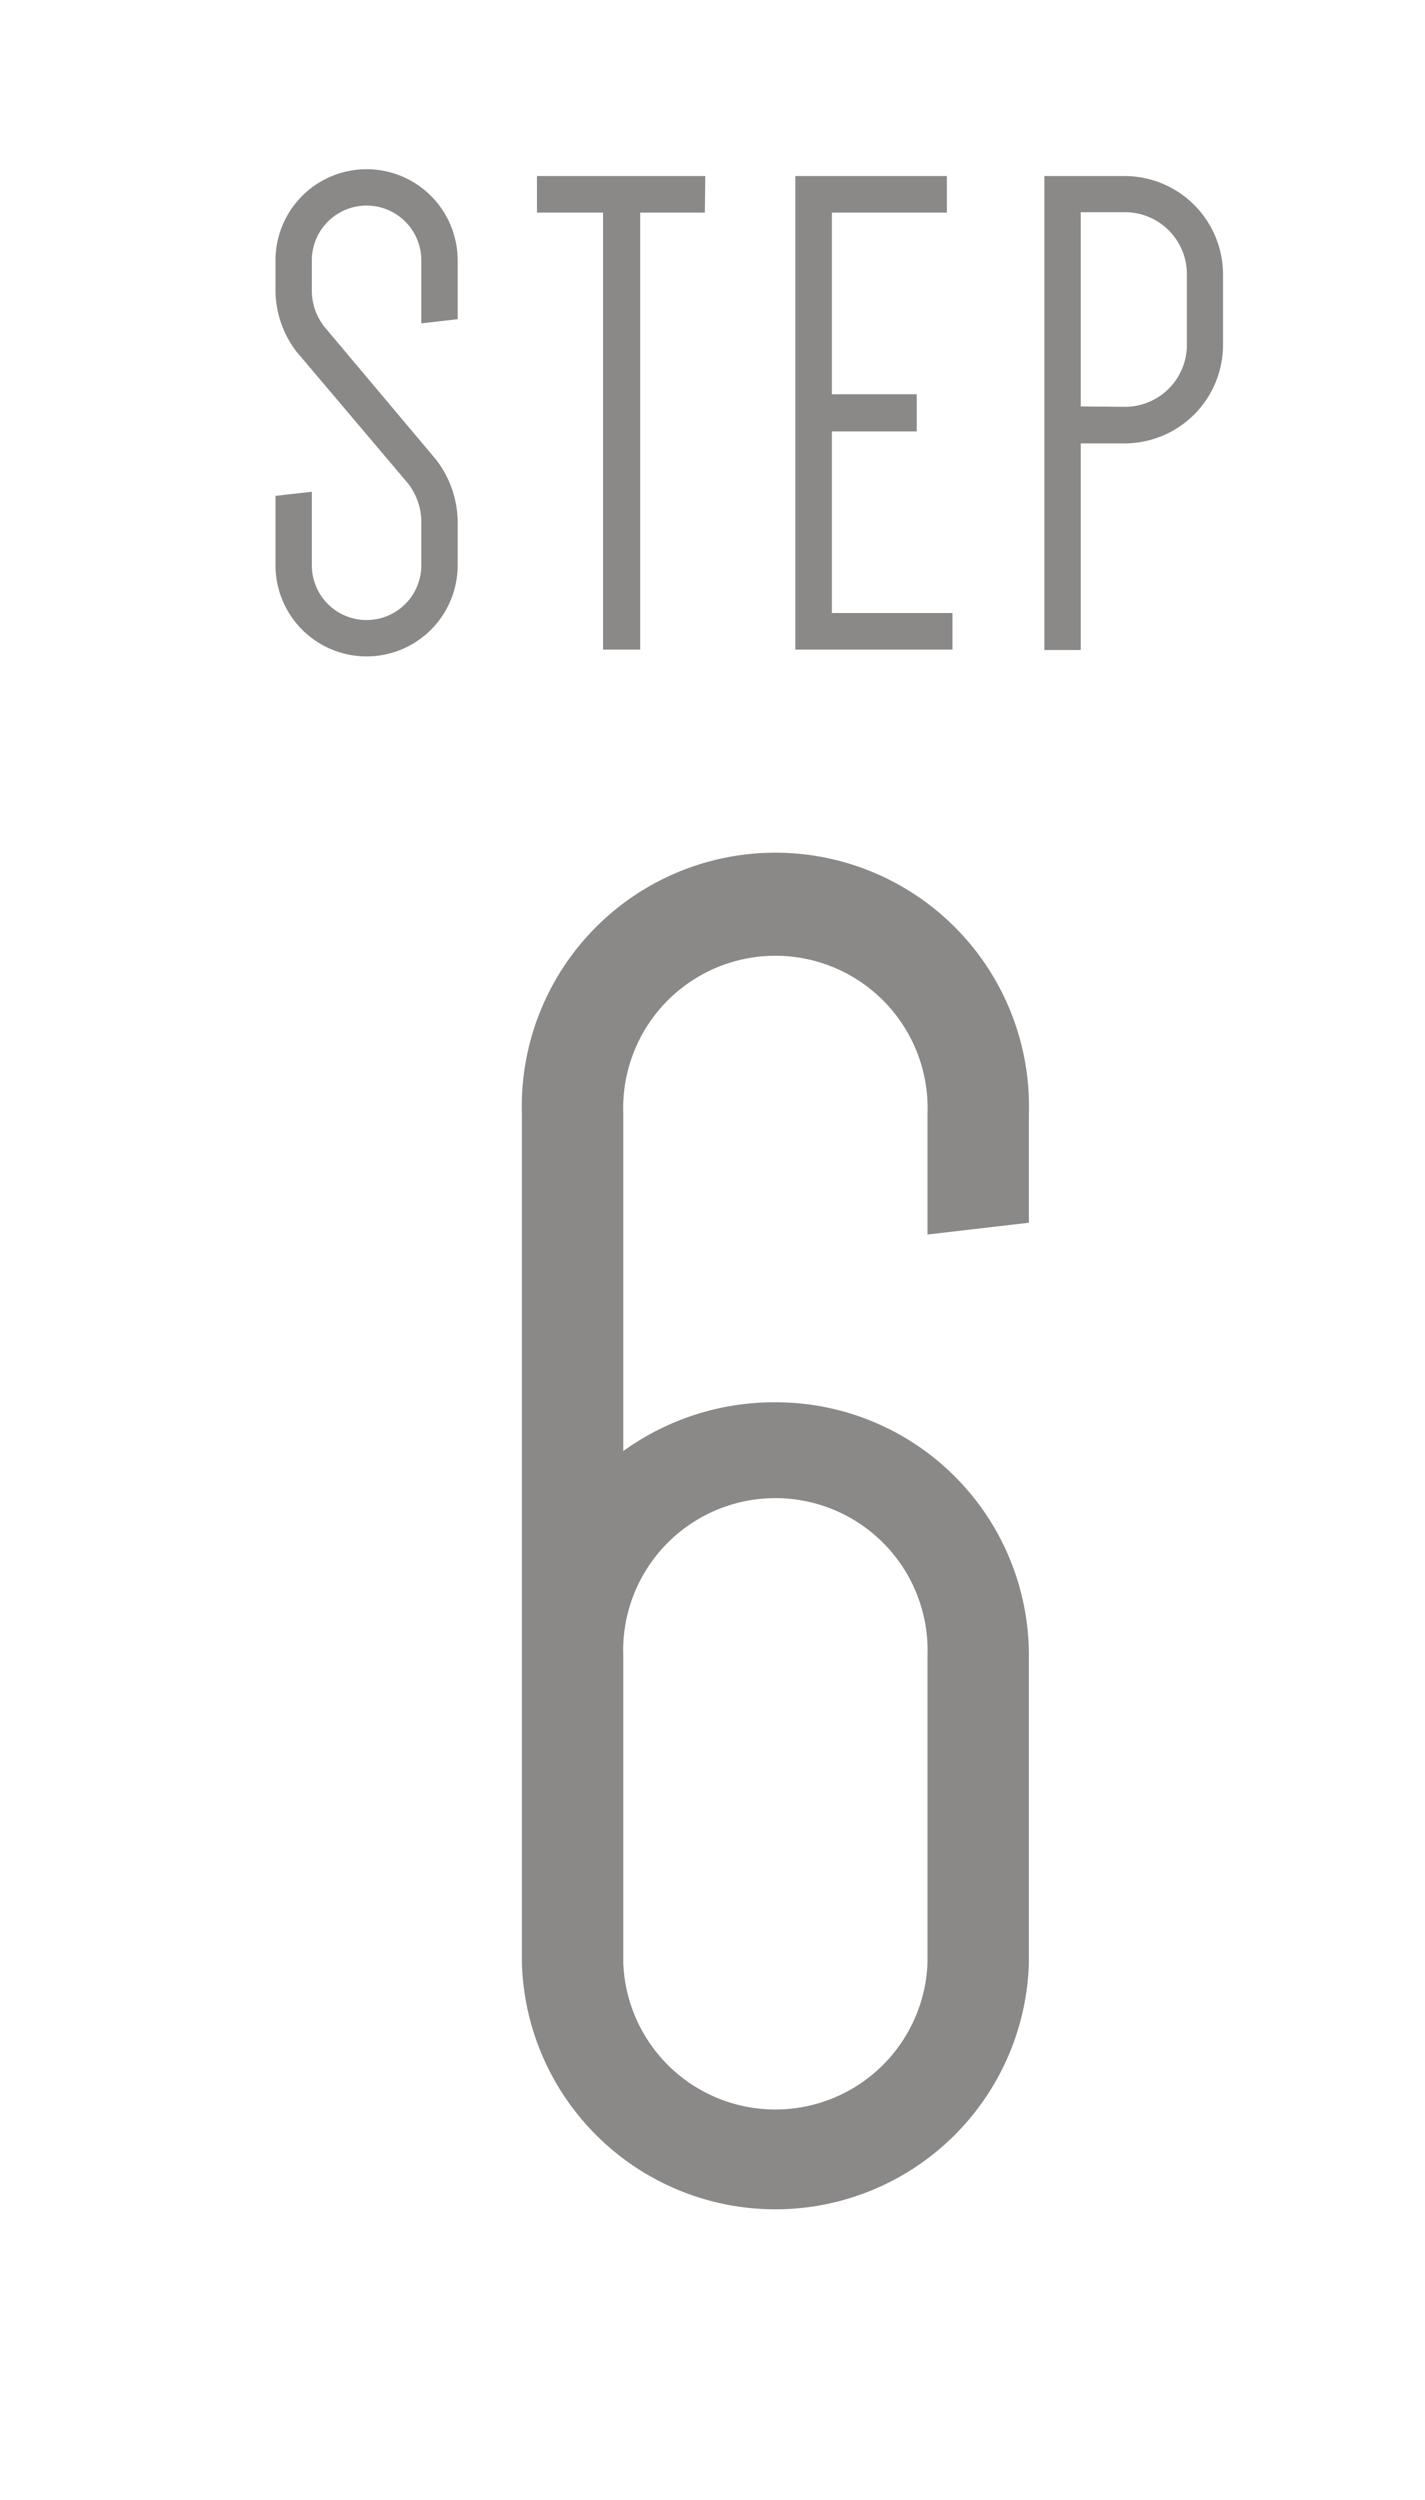 <svg xmlns="http://www.w3.org/2000/svg" viewBox="0 0 69 121" width="69" height="121"><defs><style>.cls-1{fill:#8b8988;}.cls-2{fill:none;}</style></defs><g id="レイヤー_2" data-name="レイヤー 2"><g id="情報"><path class="cls-1" d="M14.34,17a4.94,4.94,0,0,1-1-2.86V12.6a4.41,4.41,0,1,1,8.82,0v2.85l-1.76.2V12.6a2.65,2.65,0,1,0-5.3,0v1.52a2.85,2.85,0,0,0,.61,1.7l5.4,6.42a5,5,0,0,1,1.05,2.92v2.2a4.41,4.41,0,1,1-8.82,0V24l1.76-.2v3.56a2.65,2.65,0,0,0,5.3,0v-2.2a3.08,3.08,0,0,0-.65-1.77Z"/><path class="cls-1" d="M34.13,10.29H31V31.44h-1.8V10.29H26V8.52h8.15Z"/><path class="cls-1" d="M40.28,10.29v8.79h4.11v1.8H40.28v8.79h5.84v1.77H38.51V8.52h7.34v1.77Z"/><path class="cls-1" d="M52.33,21.46v10H50.57V8.52h3.9a4.77,4.77,0,0,1,4.75,4.75V16.7a4.77,4.77,0,0,1-4.75,4.76Zm2.14-1.77a3,3,0,0,0,3-3V13.27a3,3,0,0,0-3-3H52.33v9.4Z"/><path class="cls-1" d="M49.82,95a12.28,12.28,0,0,1-24.55,0V53.9a12.28,12.28,0,1,1,24.55,0v5.28l-4.91.57V53.9a7.37,7.37,0,1,0-14.73,0V70.23a12.48,12.48,0,0,1,7.37-2.36A12.25,12.25,0,0,1,49.82,80.15ZM44.91,80.15a7.37,7.37,0,1,0-14.73,0V95a7.37,7.37,0,0,0,14.73,0Z"/><rect class="cls-2" width="69" height="121"/></g></g></svg>